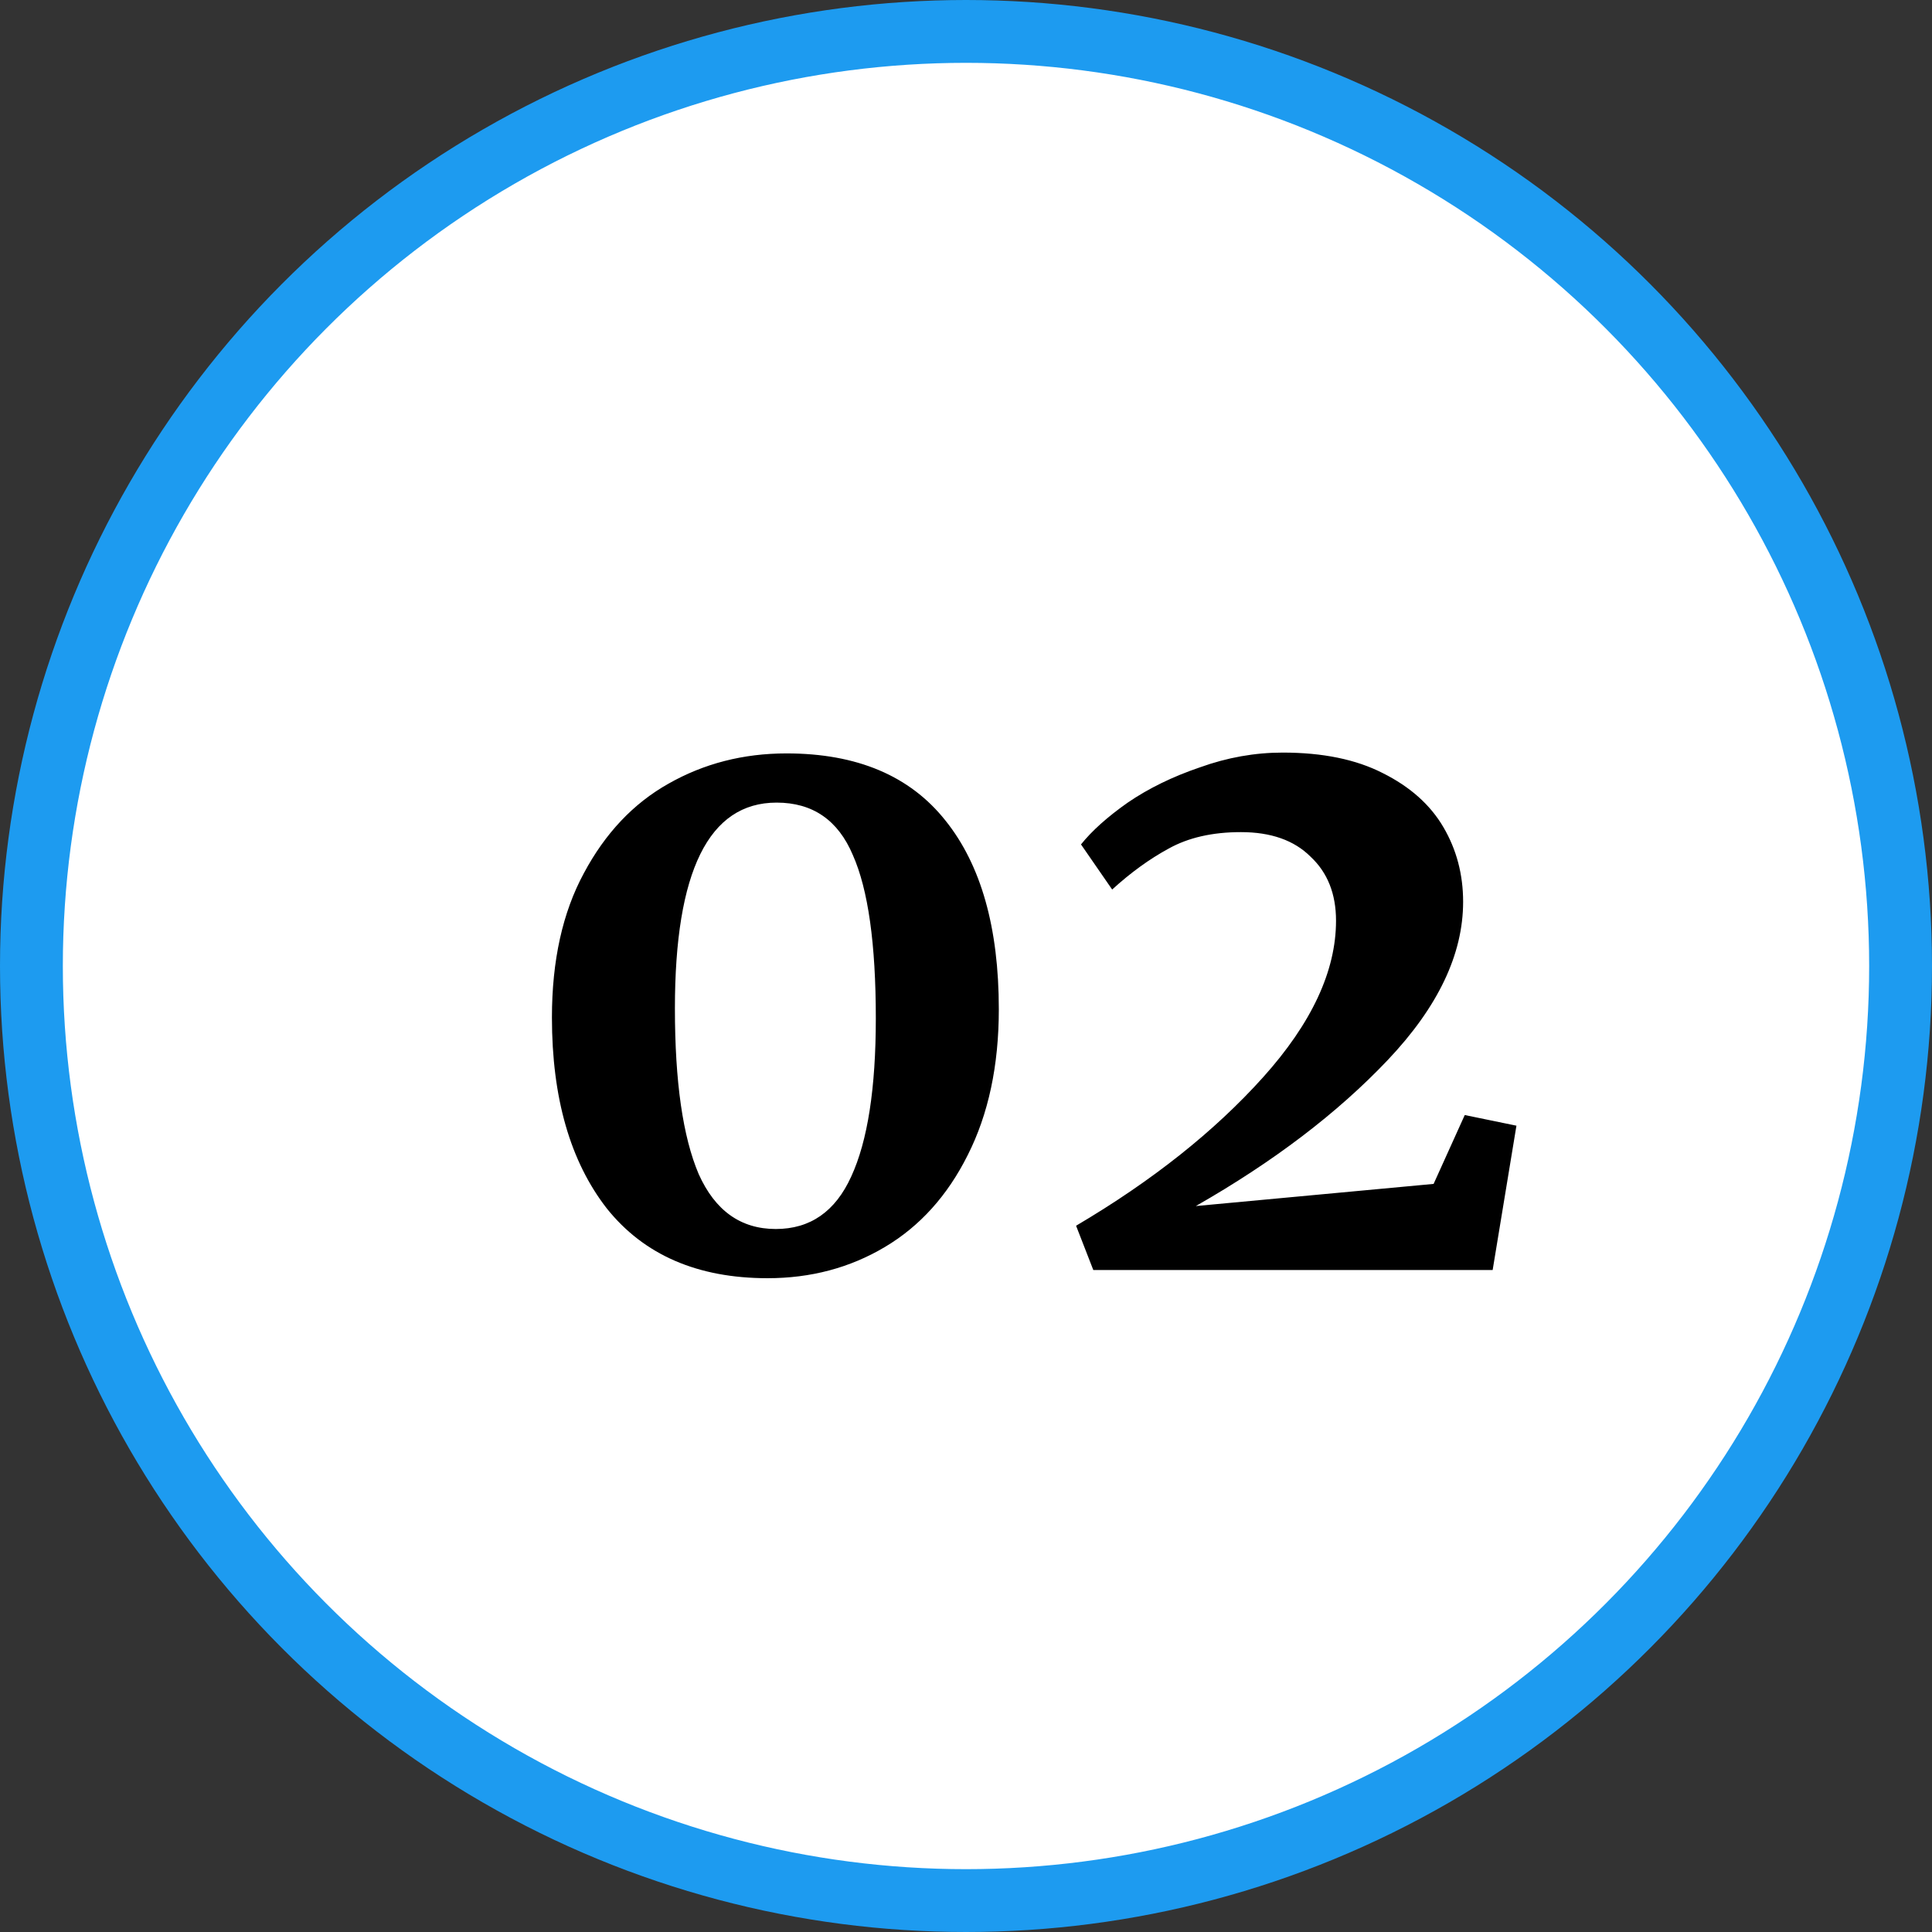 <?xml version="1.0" encoding="UTF-8"?> <svg xmlns="http://www.w3.org/2000/svg" width="84" height="84" viewBox="0 0 84 84" fill="none"><rect x="0" y="0" width="84" height="84" fill="#333333" stroke="none"/><circle cx="42" cy="42" r="40.634" fill="white" stroke="#1D9BF0" stroke-width="2.732"></circle><path d="M33.373 55.574C30.331 55.574 28.001 54.564 26.385 52.544C24.793 50.5 23.997 47.731 23.997 44.237C23.997 41.765 24.46 39.673 25.387 37.962C26.314 36.227 27.538 34.932 29.059 34.076C30.604 33.197 32.315 32.757 34.193 32.757C37.259 32.757 39.565 33.731 41.11 35.68C42.654 37.606 43.427 40.339 43.427 43.88C43.427 46.328 42.975 48.444 42.072 50.227C41.193 51.985 39.992 53.316 38.471 54.219C36.95 55.123 35.251 55.574 33.373 55.574ZM33.73 53.435C35.227 53.435 36.32 52.675 37.01 51.153C37.723 49.608 38.079 47.315 38.079 44.273C38.079 41.04 37.746 38.675 37.081 37.178C36.439 35.657 35.334 34.896 33.765 34.896C30.818 34.896 29.344 37.879 29.344 43.845C29.344 47.03 29.689 49.43 30.378 51.047C31.091 52.639 32.208 53.435 33.73 53.435ZM46.786 53.293C50.09 51.344 52.8 49.193 54.915 46.84C57.03 44.486 58.088 42.217 58.088 40.03C58.088 38.865 57.72 37.938 56.983 37.249C56.27 36.536 55.26 36.179 53.952 36.179C52.717 36.179 51.671 36.417 50.815 36.893C49.983 37.344 49.163 37.938 48.355 38.675L47 36.714C47.476 36.12 48.153 35.514 49.032 34.896C49.936 34.278 50.981 33.767 52.17 33.363C53.358 32.935 54.559 32.721 55.771 32.721C57.506 32.721 58.956 33.018 60.12 33.613C61.309 34.207 62.188 34.991 62.758 35.966C63.329 36.94 63.614 38.022 63.614 39.21C63.614 41.492 62.521 43.785 60.334 46.091C58.148 48.396 55.367 50.512 51.992 52.437L62.331 51.474L63.685 48.48L65.932 48.943L64.898 55.218H47.535L46.786 53.293Z" fill="black"></path></svg> 